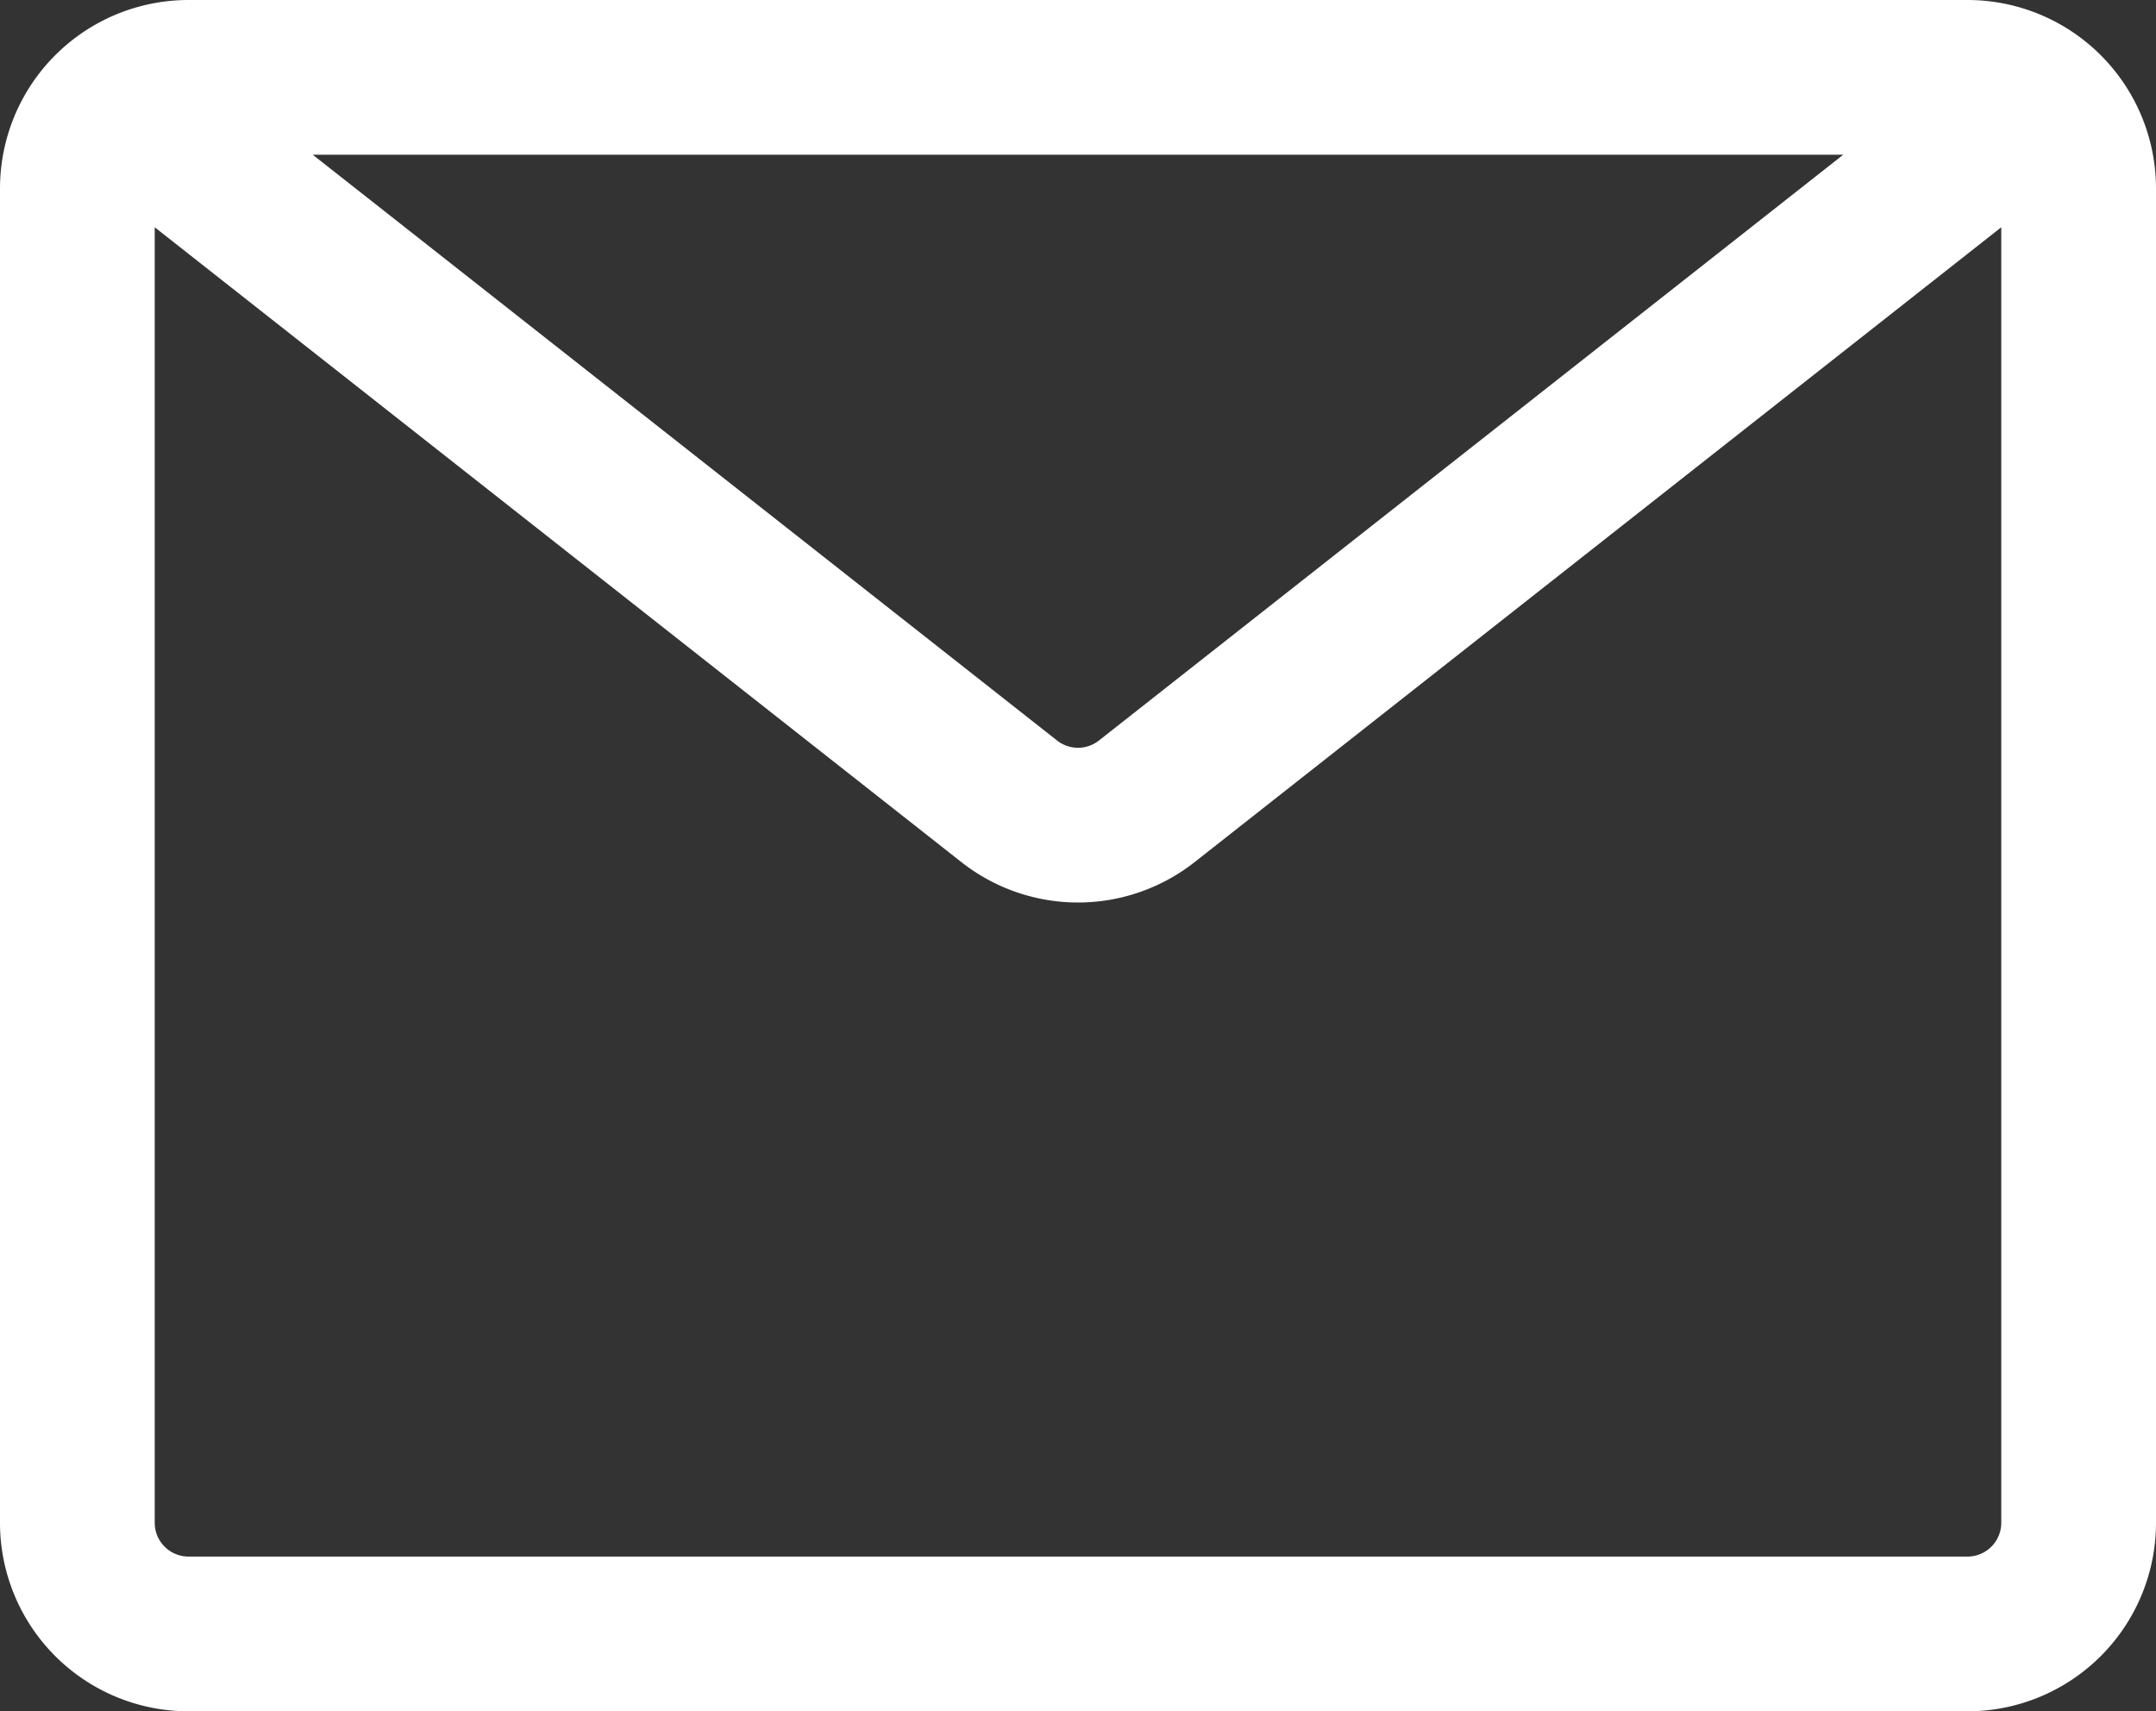 <svg xmlns="http://www.w3.org/2000/svg" width="27.868" height="22.12" viewBox="0 0 27.868 22.12"><rect x="0" y="0" width="27.868" height="22.12" fill="#333333" stroke="none"/><path id="primary" d="M27.431,25.12H4.437A1.437,1.437,0,0,1,3,23.682V6.437A1.437,1.437,0,0,1,4.437,5H27.431a1.437,1.437,0,0,1,1.437,1.437V23.682A1.437,1.437,0,0,1,27.431,25.12ZM3.977,5.647l11.066,8.709a1.437,1.437,0,0,0,1.782,0L27.891,5.647" transform="translate(-2 -4)" fill="none" stroke="#fff" stroke-linecap="round" stroke-linejoin="round" stroke-width="2"></path></svg>